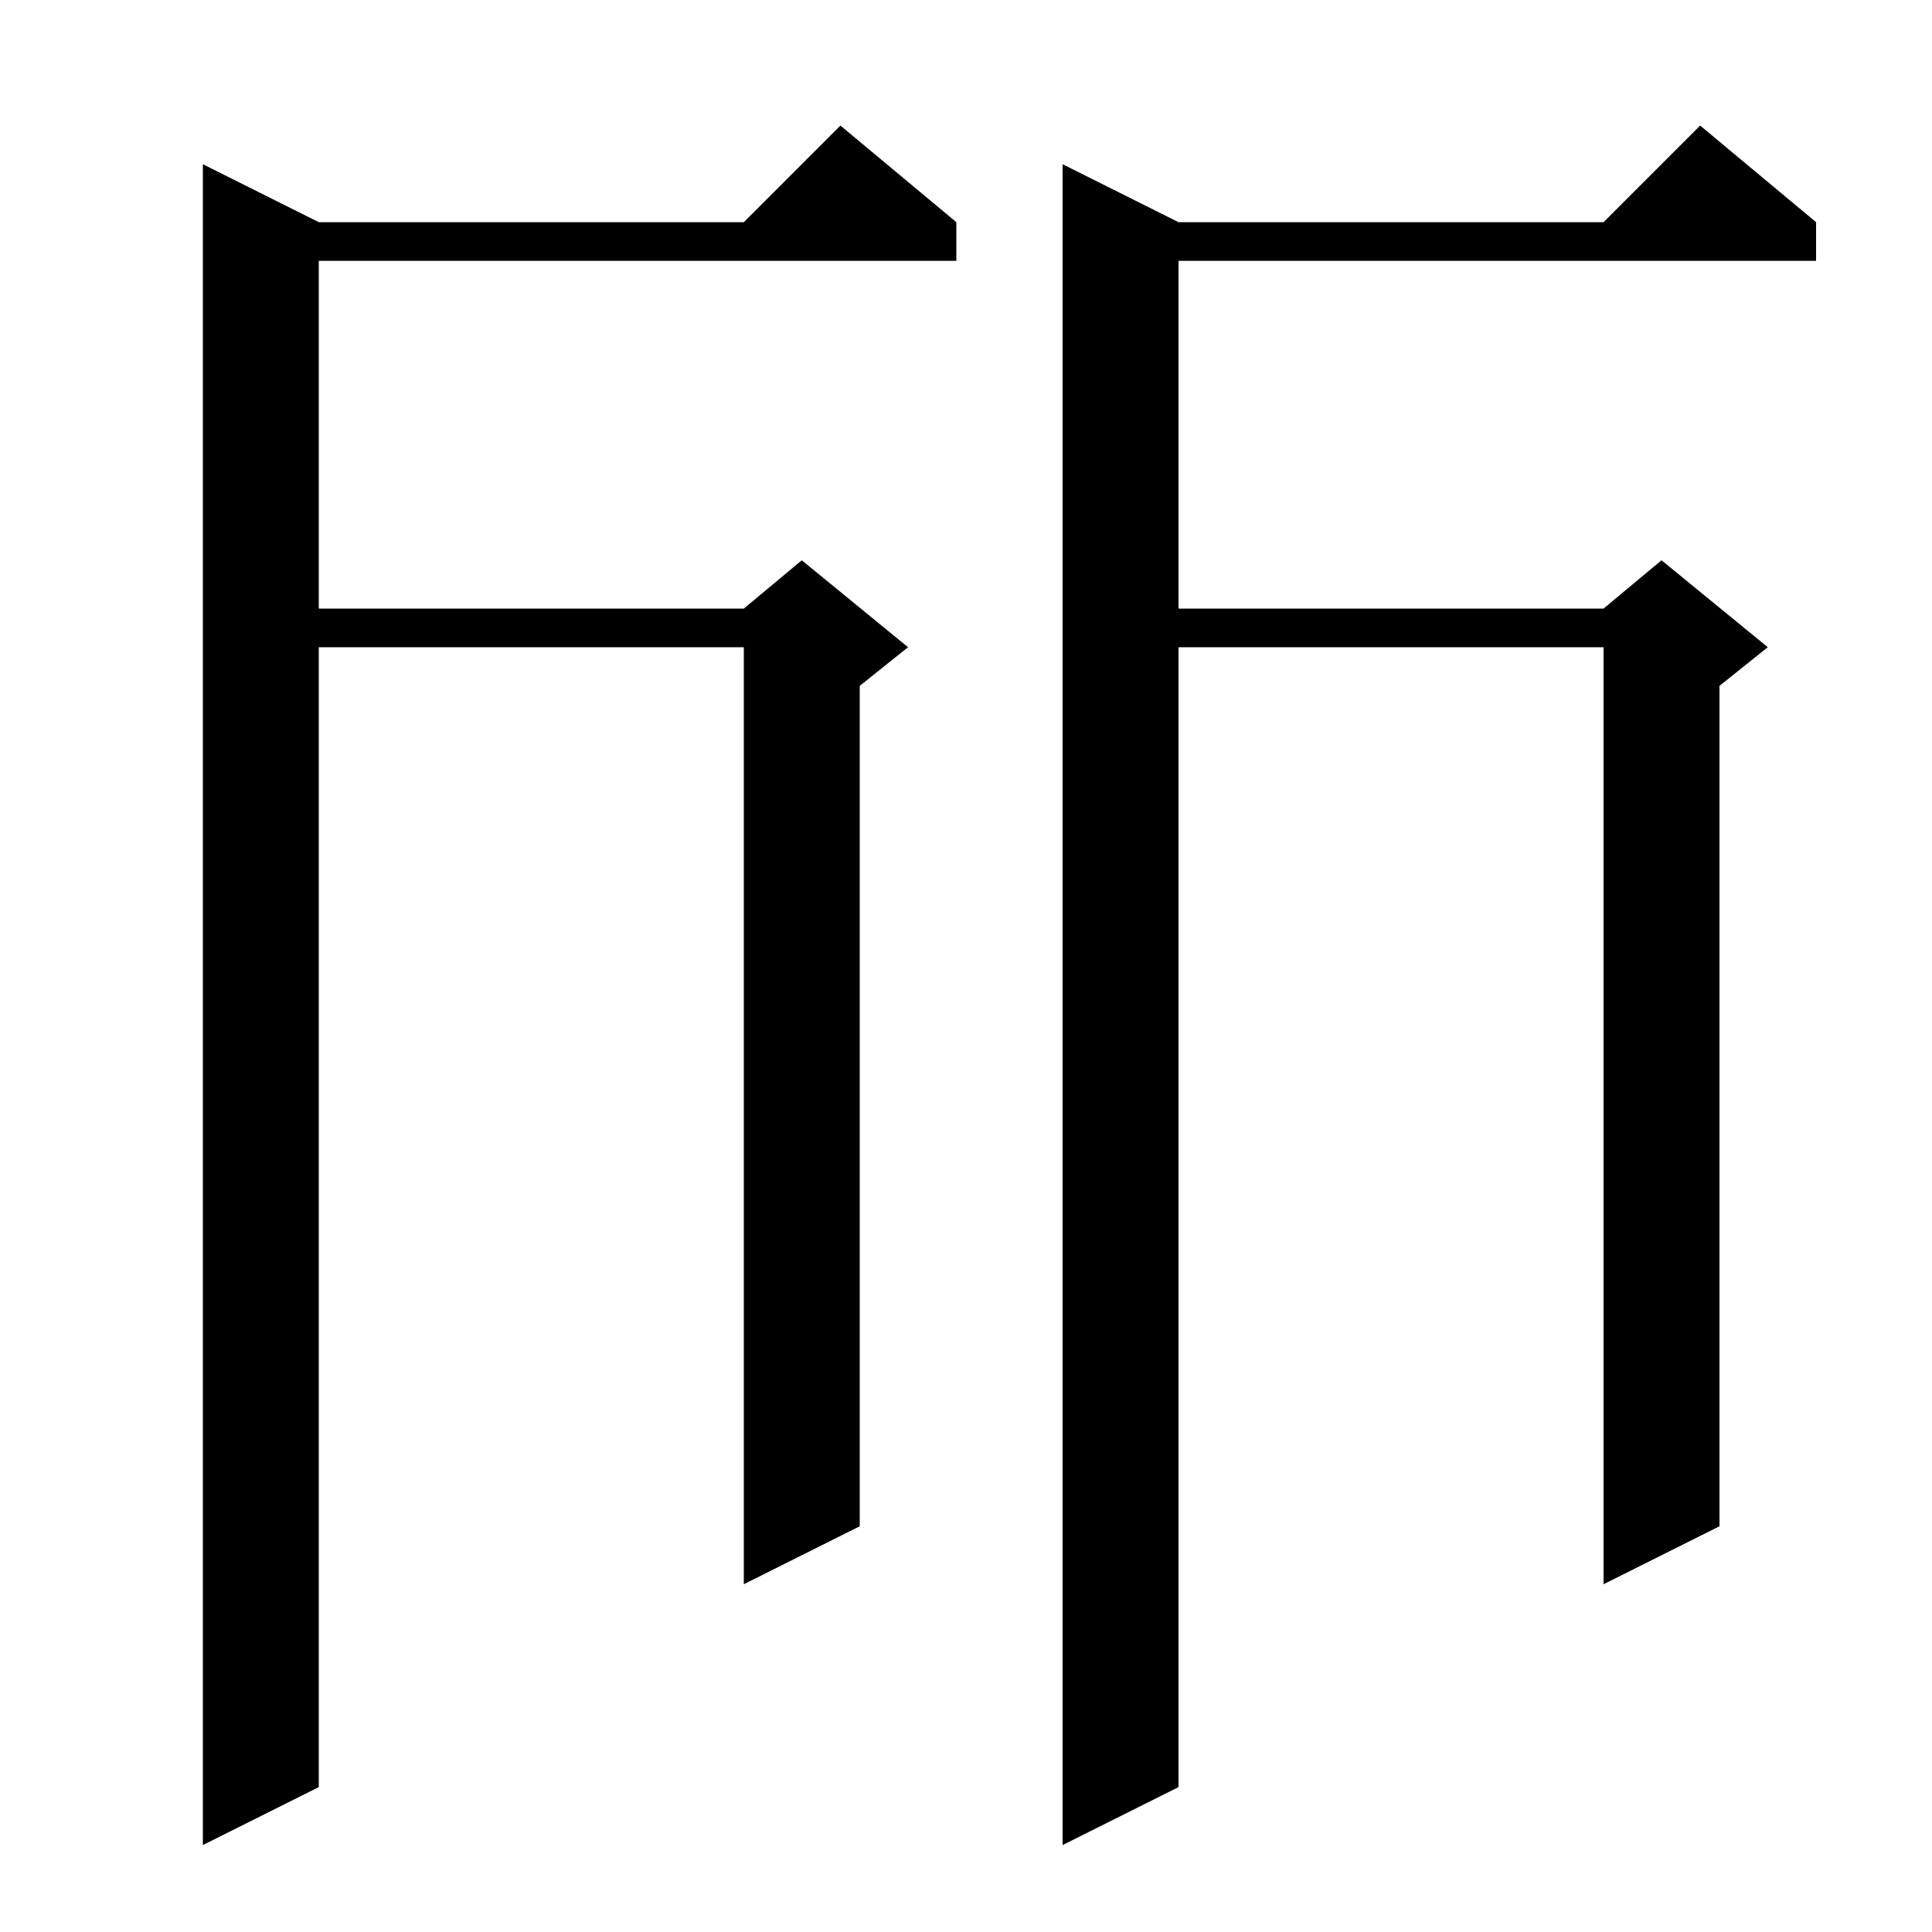<svg xmlns="http://www.w3.org/2000/svg" xmlns:xlink="http://www.w3.org/1999/xlink" version="1.1" baseProfile="full" viewBox="0 0 200 200" width="200" height="200"><g fill="currentColor"><path d="M 99.0 23.0 L 99.0 27.0 L 33.0 27.0 L 33.0 63.0 L 77.0 63.0 L 83.0 58.0 L 94.0 67.0 L 89.0 71.0 L 89.0 158.0 L 77.0 164.0 L 77.0 67.0 L 33.0 67.0 L 33.0 185.0 L 21.0 191.0 L 21.0 17.0 L 33.0 23.0 L 77.0 23.0 L 87.0 13.0 Z M 188.0 23.0 L 188.0 27.0 L 122.0 27.0 L 122.0 63.0 L 166.0 63.0 L 172.0 58.0 L 183.0 67.0 L 178.0 71.0 L 178.0 158.0 L 166.0 164.0 L 166.0 67.0 L 122.0 67.0 L 122.0 185.0 L 110.0 191.0 L 110.0 17.0 L 122.0 23.0 L 166.0 23.0 L 176.0 13.0 Z "/></g></svg>